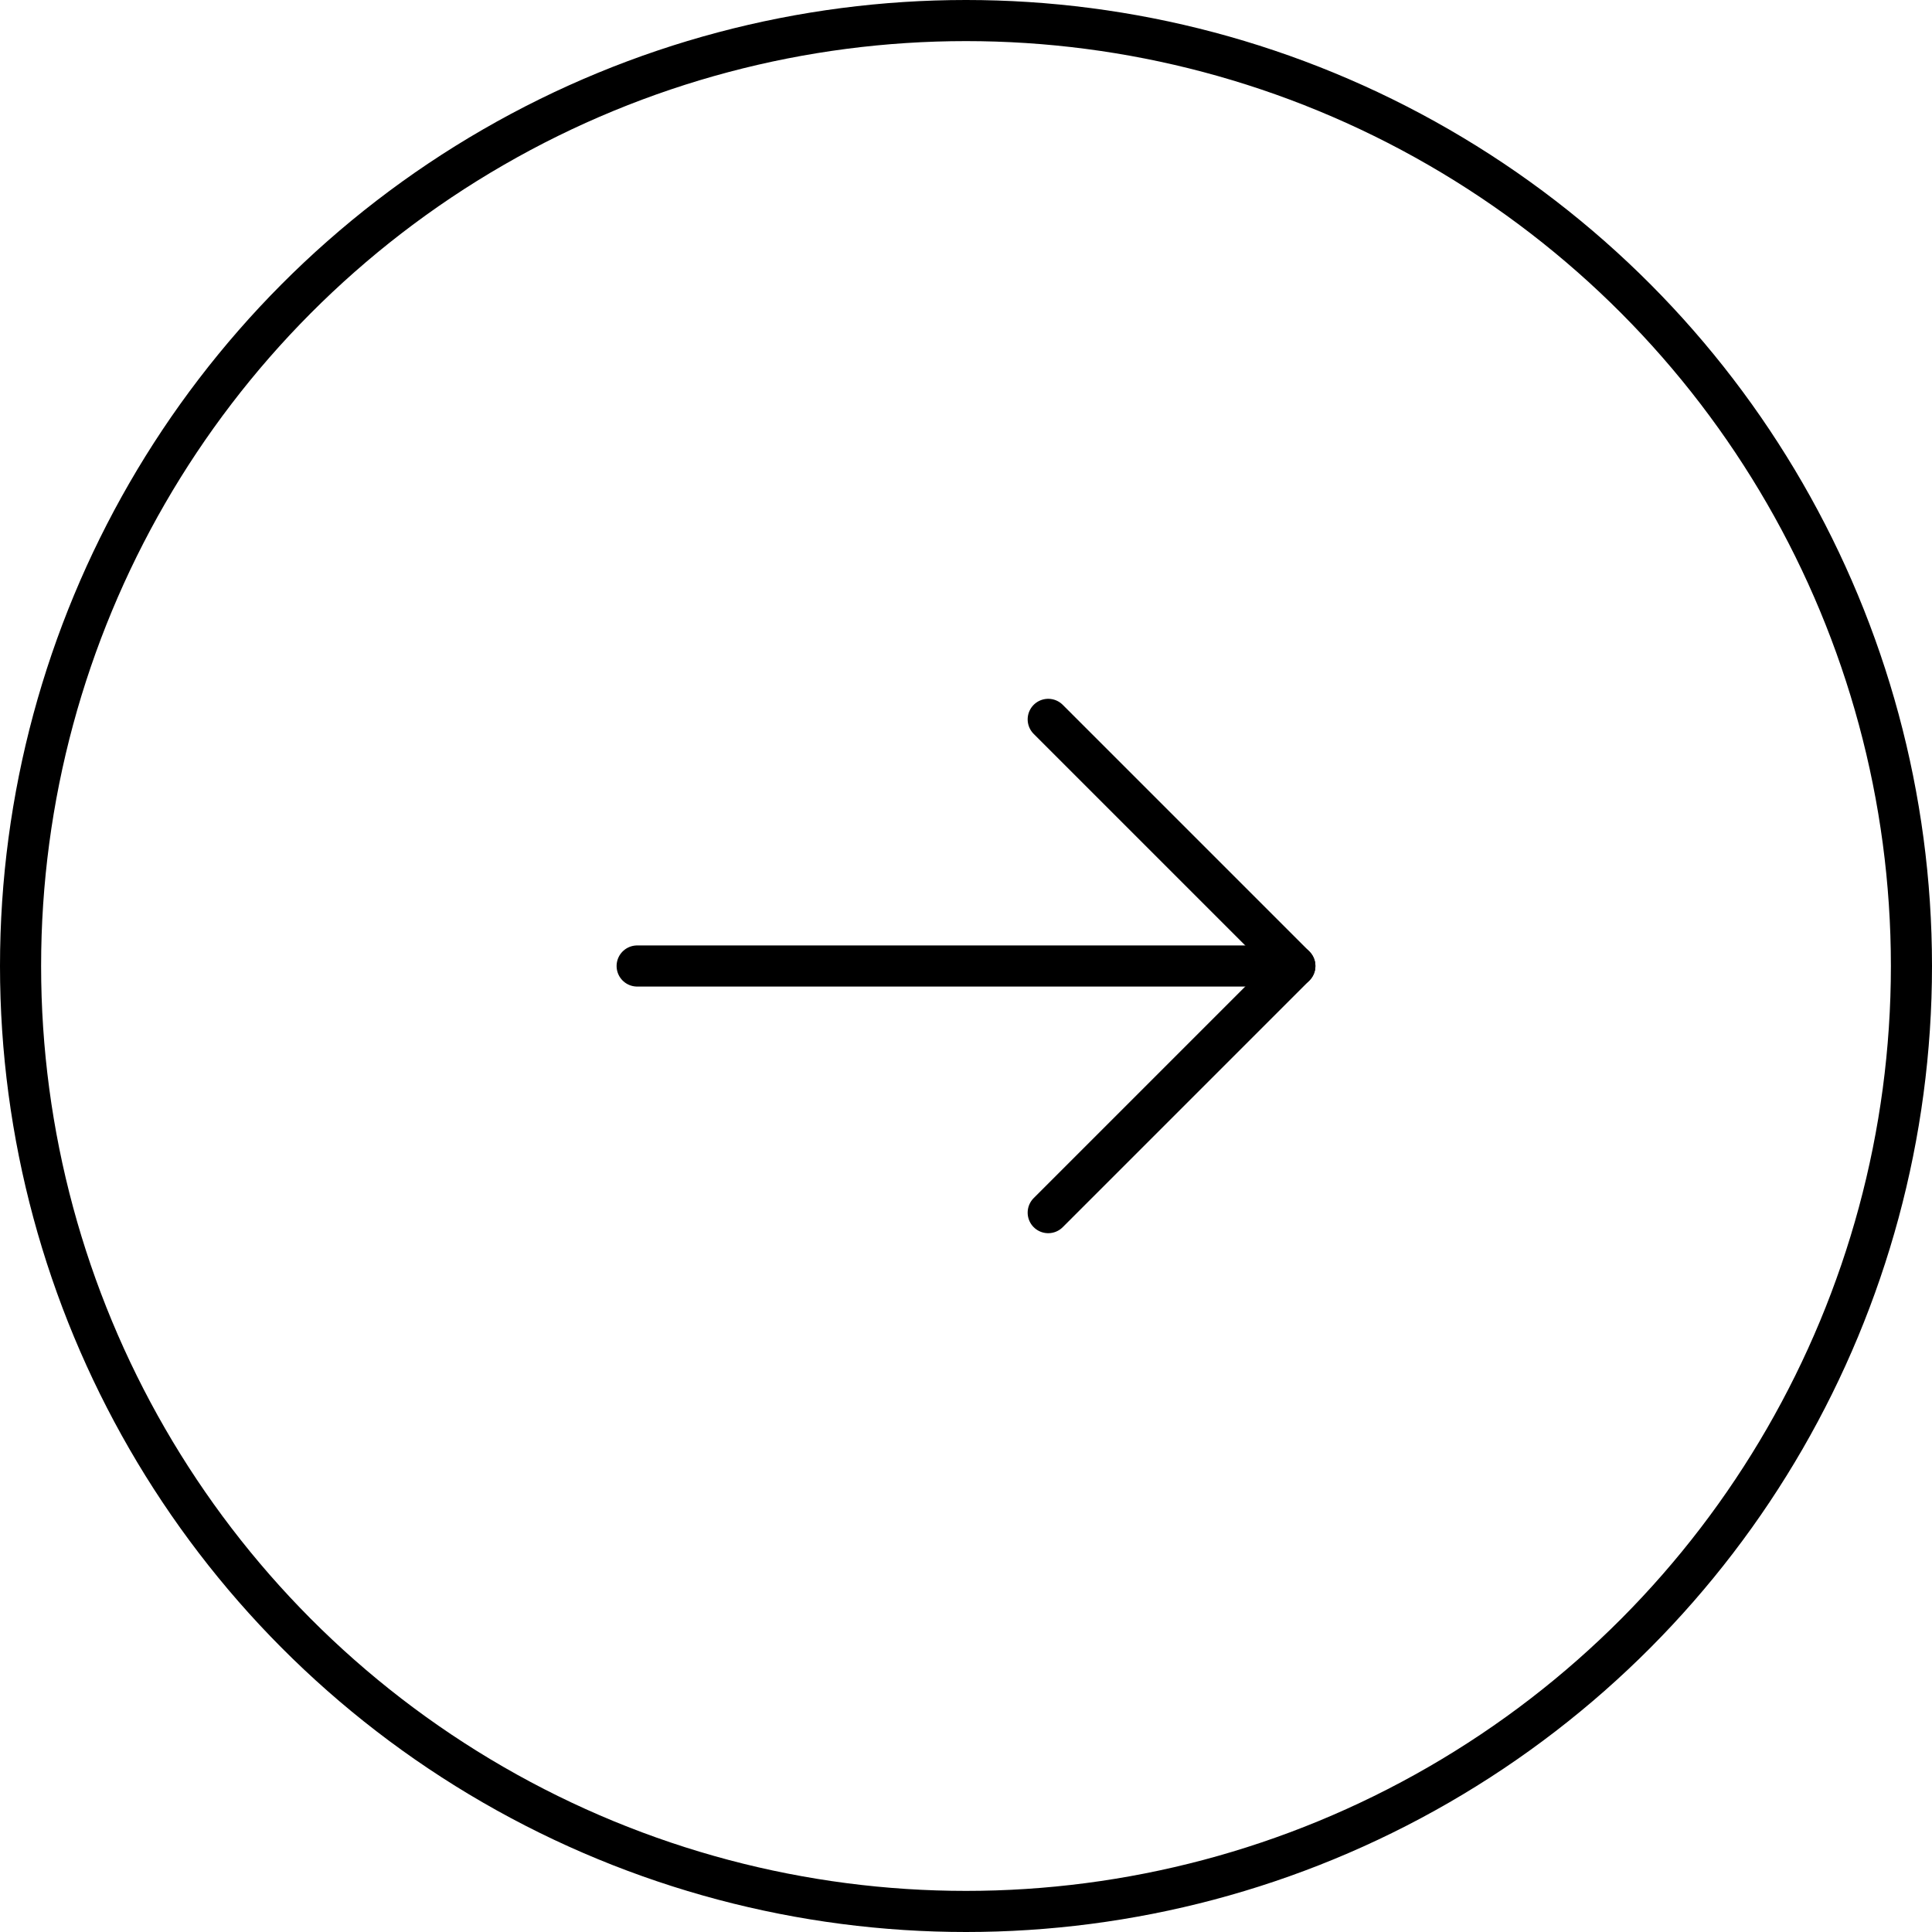 <?xml version="1.0" encoding="UTF-8"?> <svg xmlns="http://www.w3.org/2000/svg" width="47" height="47" viewBox="0 0 47 47"><g id="Gruppe_1" data-name="Gruppe 1" transform="translate(7127 3464)"><circle id="Oval_Copy" data-name="Oval Copy" cx="23" cy="23" r="23" transform="translate(-7126.5 -3463.5)" fill="none" stroke="#000" stroke-miterlimit="10" stroke-width="1"></circle><g id="arrow-right_copy" data-name="arrow-right copy" transform="translate(-7111.5 -3446.5)"><path id="Shape" d="M0,0H16" transform="translate(0 6)" fill="none" stroke="#000" stroke-linecap="round" stroke-linejoin="round" stroke-miterlimit="10" stroke-width="1"></path><path id="Shape-2" data-name="Shape" d="M0,0,6,6,0,12" transform="translate(10)" fill="none" stroke="#000" stroke-linecap="round" stroke-linejoin="round" stroke-miterlimit="10" stroke-width="1"></path></g></g></svg> 